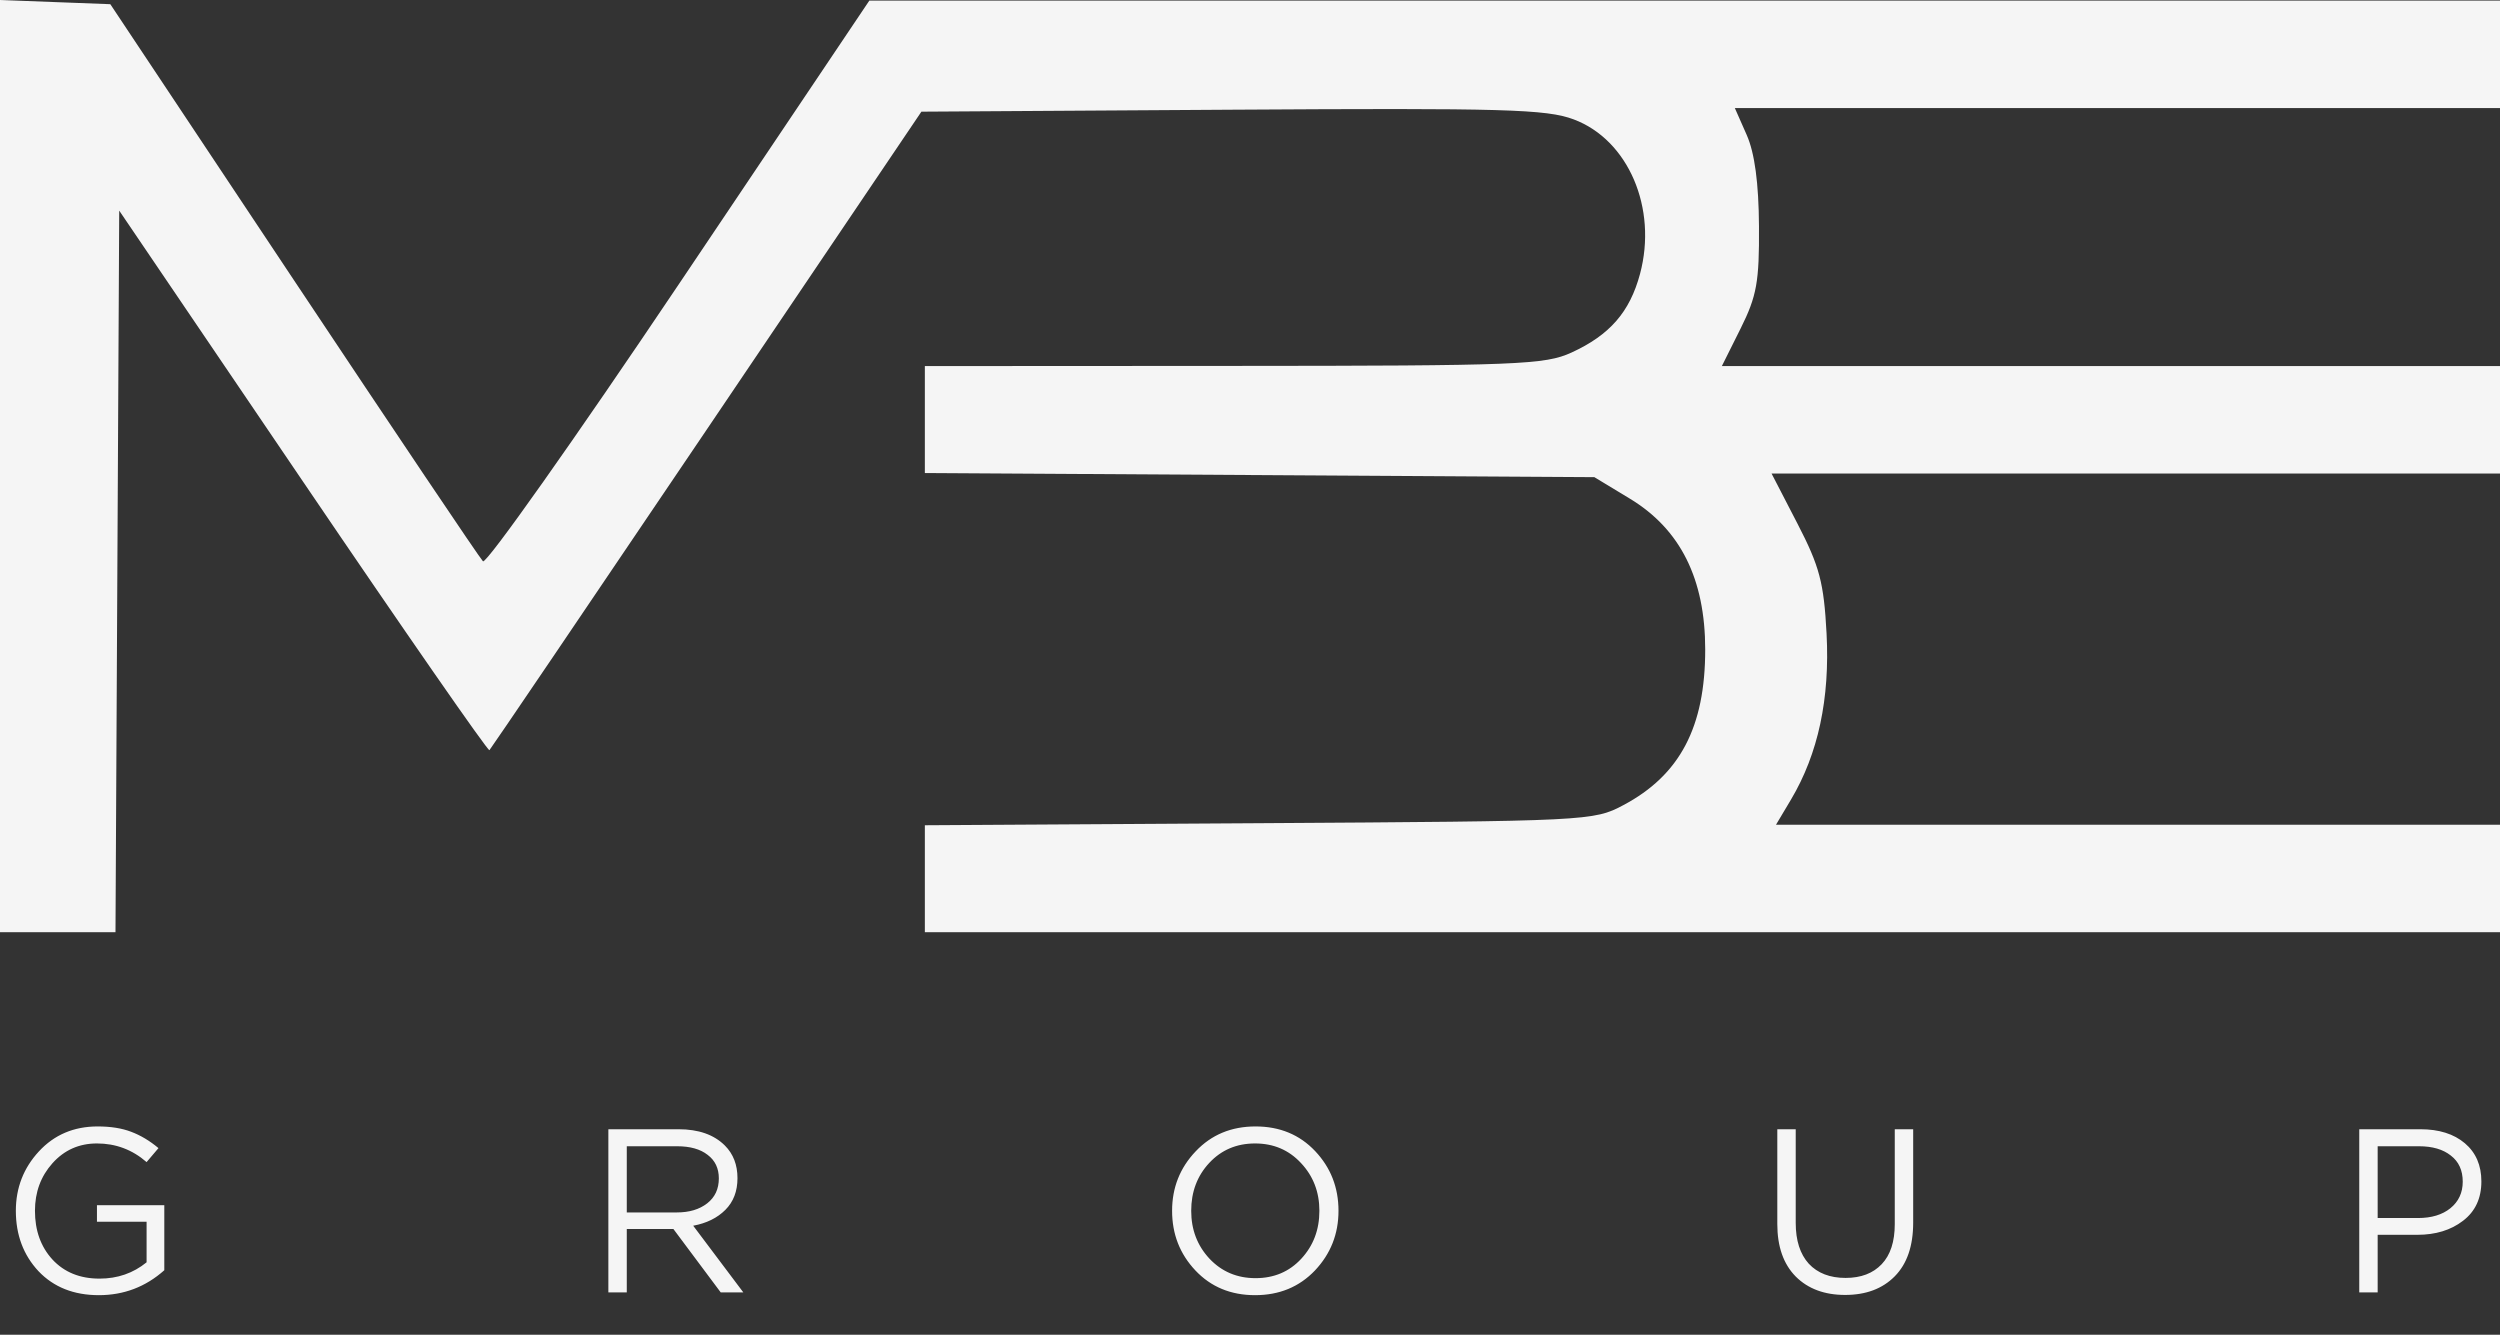 <?xml version="1.0" encoding="UTF-8"?>
<svg xmlns="http://www.w3.org/2000/svg" width="118" height="63" viewBox="0 0 118 63" fill="none">
  <rect x="0" y="0" width="118" height="63" fill="#333333" stroke="none"/>
  <path fill-rule="evenodd" clip-rule="evenodd" d="M0 22V44H2.725H5.451L5.539 26.971L5.627 9.941L14.304 22.734C19.076 29.77 23.035 35.473 23.101 35.408C23.167 35.342 27.782 28.534 33.356 20.279L43.49 5.271L58.151 5.178C71.019 5.097 72.992 5.153 74.28 5.636C76.857 6.603 78.24 9.825 77.409 12.928C76.928 14.725 75.979 15.814 74.176 16.64C72.918 17.215 71.678 17.265 58.233 17.271L43.653 17.279V19.803V22.327L59.454 22.424L75.254 22.522L76.932 23.538C79.316 24.982 80.486 27.326 80.486 30.659C80.486 34.32 79.292 36.587 76.616 38.006C75.219 38.747 74.979 38.759 59.426 38.855L43.653 38.952V41.476V44H80.827H118V41.463V38.926H100.914H83.828L84.537 37.736C85.818 35.582 86.376 32.976 86.214 29.906C86.086 27.497 85.885 26.735 84.841 24.717L83.618 22.352H100.809H118V19.816V17.279H99.636H81.272L82.158 15.503C82.92 13.975 83.041 13.302 83.024 10.683C83.011 8.636 82.822 7.224 82.445 6.37L81.885 5.102H99.942H118V2.565V0.028H79.516H41.033L32.052 13.398C27.113 20.75 22.947 26.643 22.796 26.493C22.644 26.343 18.625 20.365 13.863 13.208L5.207 0.198L2.603 0.099L0 0V22Z" fill="#F5F5F5"></path>
  <path d="M7.755 59.955C6.875 60.74 5.845 61.132 4.664 61.132C3.483 61.132 2.534 60.754 1.815 59.999C1.104 59.236 0.748 58.287 0.748 57.15C0.748 56.065 1.111 55.13 1.837 54.345C2.563 53.56 3.487 53.168 4.609 53.168C5.225 53.168 5.753 53.252 6.193 53.421C6.64 53.59 7.069 53.846 7.48 54.191L6.919 54.851C6.244 54.264 5.463 53.971 4.576 53.971C3.733 53.971 3.032 54.283 2.475 54.906C1.925 55.522 1.65 56.27 1.65 57.15C1.65 58.081 1.925 58.848 2.475 59.449C3.032 60.05 3.773 60.351 4.697 60.351C5.548 60.351 6.288 60.094 6.919 59.581V57.667H4.576V56.886H7.755V59.955ZM28.715 61V53.3H32.026C32.972 53.3 33.702 53.557 34.215 54.07C34.611 54.466 34.809 54.979 34.809 55.61C34.809 56.226 34.618 56.725 34.237 57.106C33.856 57.487 33.35 57.737 32.719 57.854L35.084 61H34.017L31.784 58.008H29.584V61H28.715ZM29.584 57.227H31.949C32.536 57.227 33.012 57.084 33.379 56.798C33.746 56.512 33.929 56.12 33.929 55.621C33.929 55.144 33.753 54.774 33.401 54.51C33.056 54.239 32.576 54.103 31.96 54.103H29.584V57.227ZM62.066 59.966C61.325 60.743 60.383 61.132 59.239 61.132C58.095 61.132 57.157 60.743 56.423 59.966C55.69 59.189 55.323 58.25 55.323 57.15C55.323 56.057 55.694 55.122 56.434 54.345C57.175 53.56 58.117 53.168 59.261 53.168C60.405 53.168 61.344 53.557 62.077 54.334C62.81 55.111 63.177 56.05 63.177 57.15C63.177 58.243 62.807 59.181 62.066 59.966ZM57.083 59.405C57.663 60.021 58.389 60.329 59.261 60.329C60.134 60.329 60.852 60.025 61.417 59.416C61.989 58.8 62.275 58.045 62.275 57.15C62.275 56.263 61.986 55.511 61.406 54.895C60.834 54.279 60.112 53.971 59.239 53.971C58.367 53.971 57.644 54.279 57.072 54.895C56.508 55.504 56.225 56.255 56.225 57.15C56.225 58.037 56.511 58.789 57.083 59.405ZM87.09 61.121C86.115 61.121 85.337 60.831 84.758 60.252C84.179 59.665 83.889 58.84 83.889 57.777V53.3H84.758V57.722C84.758 58.551 84.963 59.192 85.374 59.647C85.792 60.094 86.371 60.318 87.112 60.318C87.838 60.318 88.406 60.102 88.817 59.669C89.228 59.236 89.433 58.606 89.433 57.777V53.3H90.302V57.711C90.302 58.811 90.012 59.654 89.433 60.241C88.854 60.828 88.073 61.121 87.09 61.121ZM111.357 61V53.3H114.239C115.119 53.3 115.819 53.52 116.34 53.96C116.86 54.4 117.121 55.001 117.121 55.764C117.121 56.563 116.831 57.183 116.252 57.623C115.68 58.063 114.961 58.283 114.096 58.283H112.226V61H111.357ZM112.226 57.491H114.129C114.767 57.491 115.276 57.337 115.658 57.029C116.046 56.714 116.241 56.296 116.241 55.775C116.241 55.24 116.054 54.829 115.68 54.543C115.313 54.25 114.811 54.103 114.173 54.103H112.226V57.491Z" fill="#F5F5F5"></path>
</svg>
